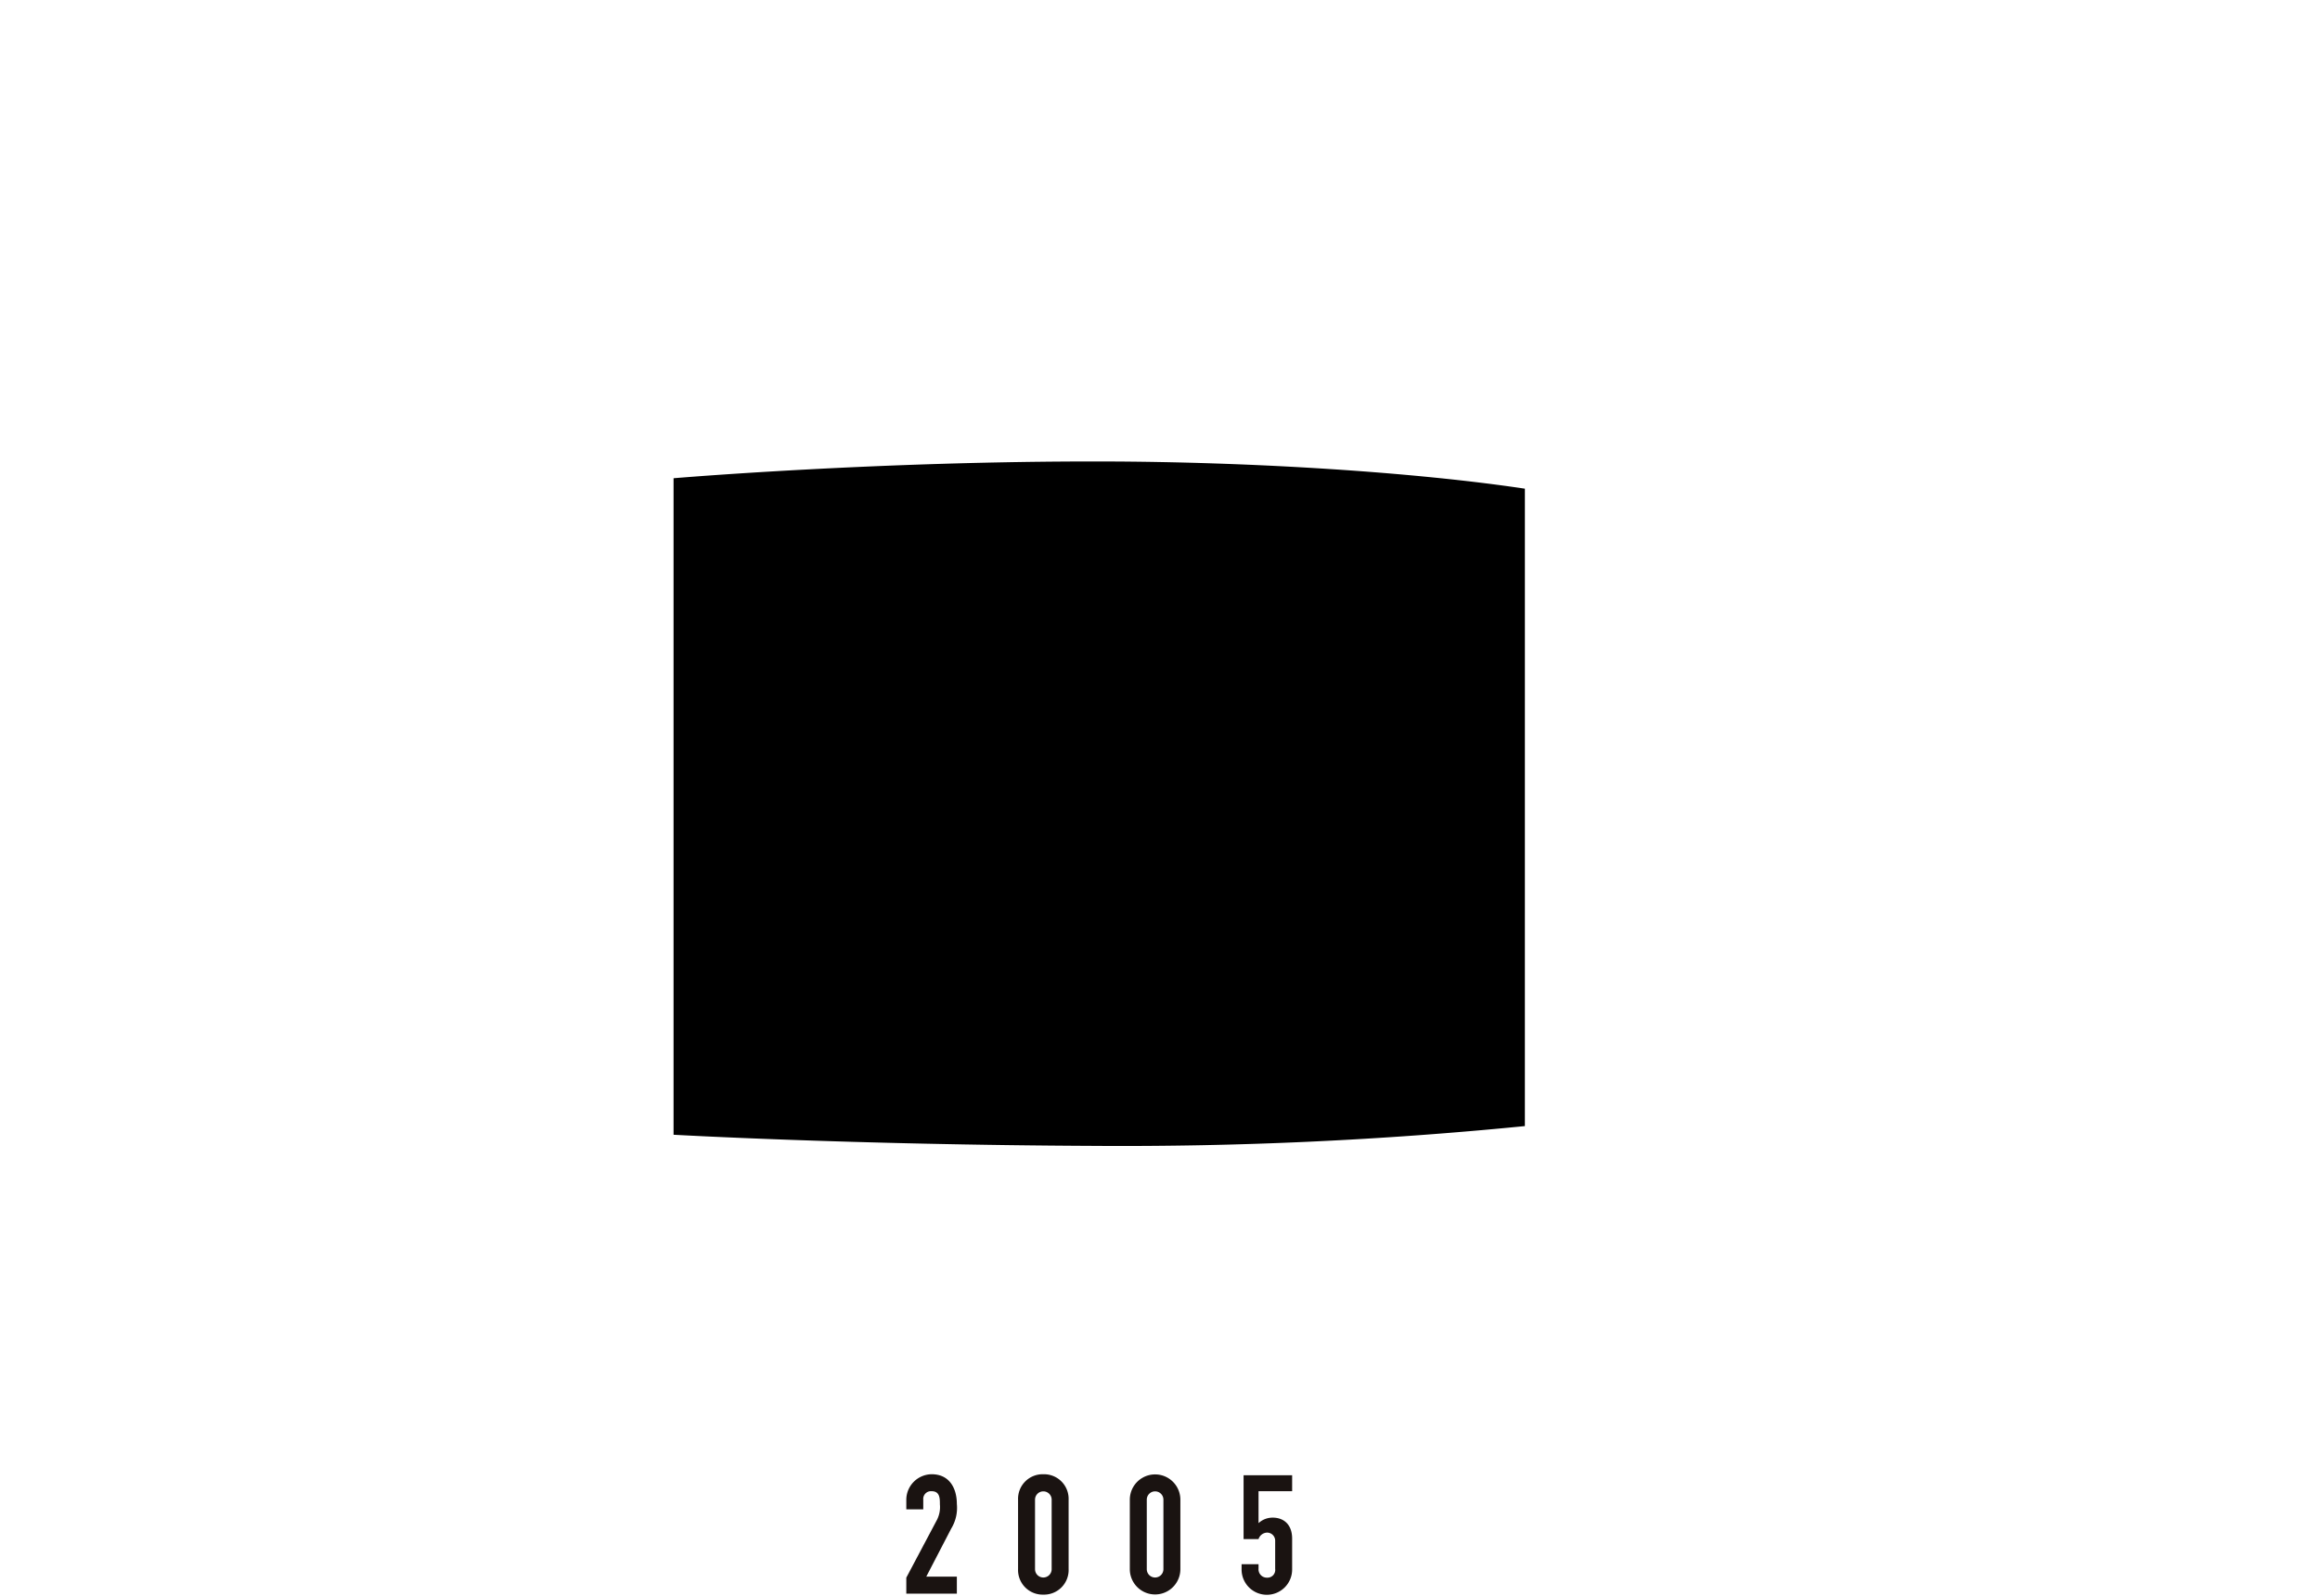 <svg xmlns="http://www.w3.org/2000/svg" width="558" height="384"><defs><clipPath id="a"><path data-name="長方形 1955" transform="translate(515 1114)" fill="rgba(255,255,255,0.56)" stroke="#707070" d="M0 0h558v384H0z"/></clipPath></defs><g data-name="マスクグループ 56" transform="translate(-515 -1114)" clip-path="url(#a)"><g data-name="コンポーネント 86 – 1"><path data-name="パス 1687" d="M881.76 1231.548c-26.83-4.014-65.482-6.455-101.152-6.545-54.594-.138-103.607 4.033-103.607 4.033v157.917s42.453 2.42 101.4 2.682a981.053 981.053 0 00103.357-4.765z"/><g data-name="2005"><g data-name="グループ 4493" style="isolation:isolate" fill="#1a1311"><path data-name="パス 19345" d="M732.982 1493.492l7.359-13.875a6.765 6.765 0 00.72-3.76c0-1.439 0-3.159-2-3.159a1.86 1.86 0 00-2 2.039v2.32h-4.079v-2.24a6.162 6.162 0 016.119-6.2c4.239 0 6.039 3.359 6.039 7.158a9.572 9.572 0 01-1.358 5.919l-6 11.559h7.358v4.079h-12.158z"/><path data-name="パス 19346" d="M759.862 1474.735a5.912 5.912 0 016.079-6.118 5.912 5.912 0 016.079 6.118v16.718a5.913 5.913 0 01-6.079 6.119 5.913 5.913 0 01-6.079-6.119zm4.079 16.718a2 2 0 104 0v-16.718a2 2 0 10-4 0z"/><path data-name="パス 19347" d="M786.742 1474.735a6.079 6.079 0 1112.158 0v16.718a6.079 6.079 0 11-12.158 0zm4.079 16.718a2 2 0 104 0v-16.718a2 2 0 10-4 0z"/><path data-name="パス 19348" d="M825.782 1472.696h-8.081v7.679a4.979 4.979 0 013.4-1.32c2.76 0 4.679 1.759 4.679 5.04v7.358a6.079 6.079 0 11-12.157 0v-1.2h4.079v1.04a2.007 2.007 0 002.079 2.2 1.866 1.866 0 001.92-2.119v-6.68a1.949 1.949 0 00-1.92-2.04 2.229 2.229 0 00-2.079 1.56h-3.6v-15.358h11.68z"/></g></g></g></g></svg>